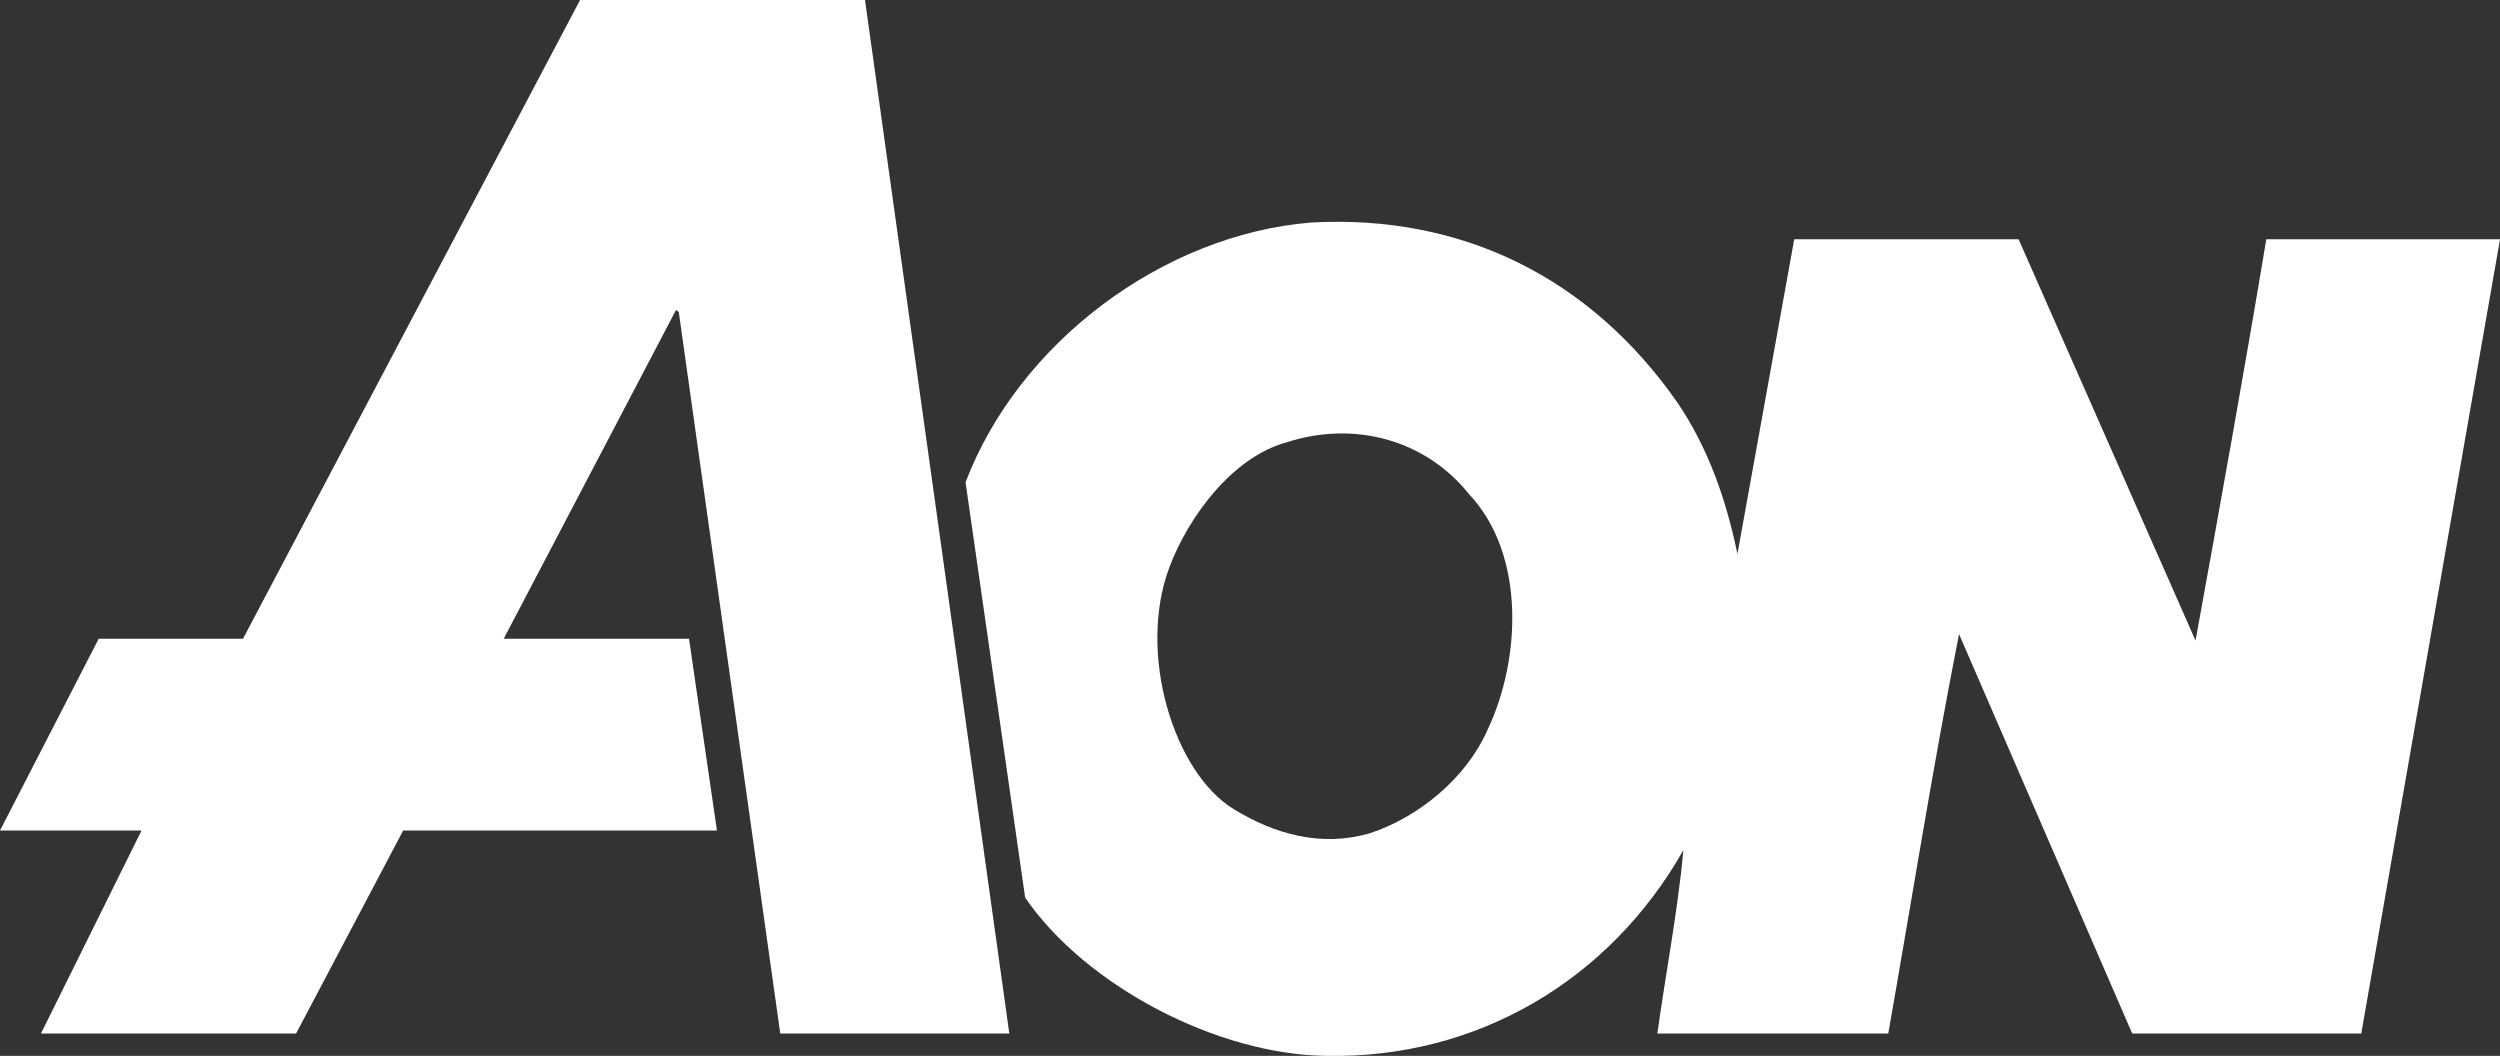 <?xml version="1.0" encoding="utf-8"?>
<!-- Generator: Adobe Illustrator 21.1.0, SVG Export Plug-In . SVG Version: 6.00 Build 0)  -->
<svg version="1.1" id="Layer_1" xmlns="http://www.w3.org/2000/svg" xmlns:xlink="http://www.w3.org/1999/xlink" x="0px" y="0px"
	 viewBox="0 0 268.5 113.4" style="enable-background:new 0 0 268.5 113.4;" xml:space="preserve">
<rect x="0" y="0" width="268.5" height="113.4" fill="#333333" stroke="none"/>
<style type="text/css">
	.st0{fill:#FFFFFF;}
</style>
<g>
	<path class="st0" d="M92.9,0l15.5,111H83.8L72.9,33.5l-0.3-0.2L54.1,68.6H74l3,20.6H43.3L31.8,111H4.4l10.8-21.8H0l10.6-20.6h15.5
		L62.3,0H92.9z M268.5,25.7L253.6,111H229l-18.6-42.9c-2.8,14.2-5.1,28.7-7.6,42.9H178c0.9-6.5,2.2-13.2,2.8-19.7
		c-8,14.1-22.3,22.4-38.3,22.1c-11.7-0.1-25.9-7.5-32.4-17l-6.4-44.6c5.7-15,21.2-26.6,37.1-27.9c16.2-0.9,30,5.9,39.4,19.4
		c3.3,4.9,5.2,10.4,6.4,16.2l6.1-33.8h24.1l19,43.1c2.6-14.3,5.2-28.7,7.6-43.1C243.4,25.7,268.5,25.7,268.5,25.7z M157.8,53.1
		c-4.8-6-12.5-7.9-19.6-5.6c-5.9,1.6-10.6,8.1-12.6,13.4c-3.5,9.3,0.5,22.1,6.9,26c4.4,2.7,9.4,4.1,14.6,2.6
		c5.2-1.7,10.4-5.9,12.7-11.2C163.3,70.9,163.9,59.6,157.8,53.1"/>
</g>
</svg>
